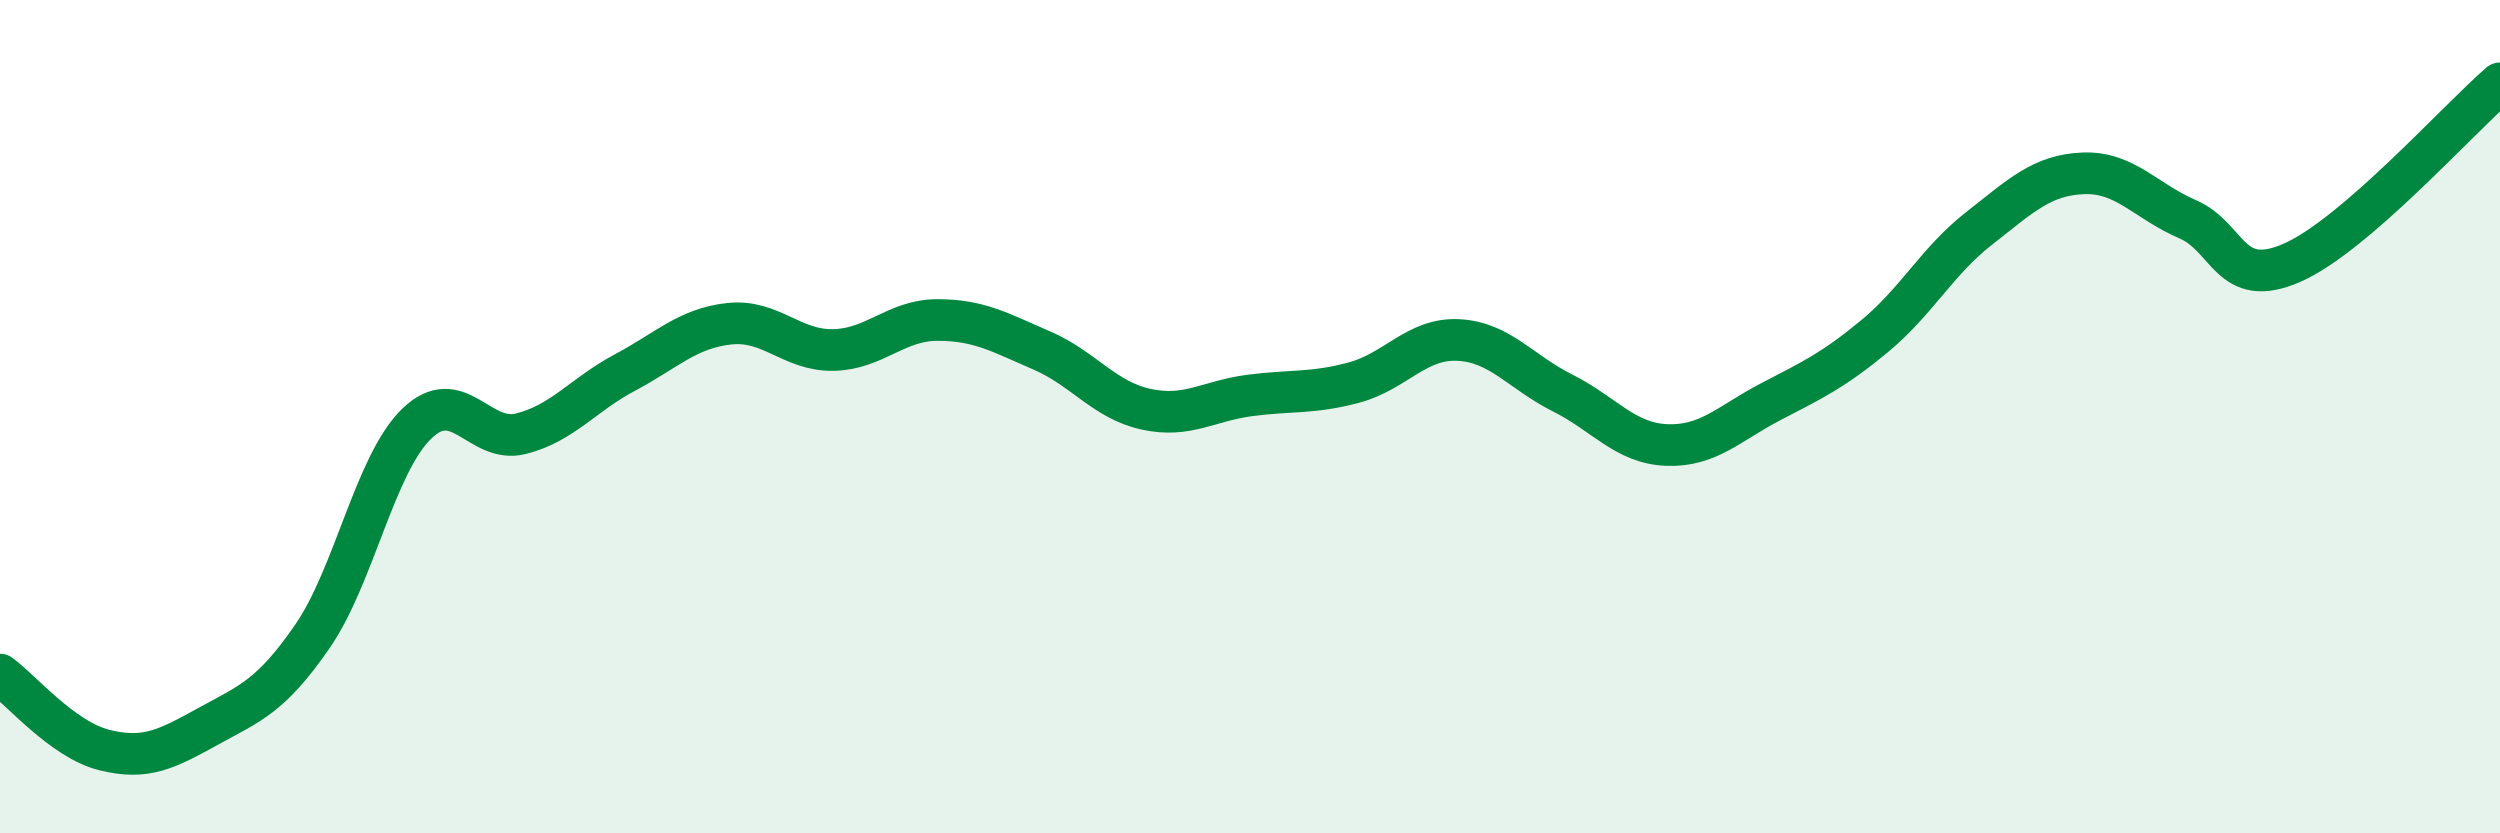 
    <svg width="60" height="20" viewBox="0 0 60 20" xmlns="http://www.w3.org/2000/svg">
      <path
        d="M 0,16.19 C 0.5,16.55 1.5,17.75 2.5,18 C 3.5,18.25 4,17.98 5,17.43 C 6,16.88 6.5,16.72 7.5,15.27 C 8.5,13.82 9,11.14 10,10.17 C 11,9.2 11.5,10.66 12.5,10.41 C 13.5,10.16 14,9.47 15,8.94 C 16,8.41 16.5,7.88 17.5,7.77 C 18.5,7.66 19,8.42 20,8.4 C 21,8.38 21.5,7.68 22.5,7.68 C 23.5,7.68 24,7.98 25,8.41 C 26,8.84 26.5,9.6 27.5,9.82 C 28.5,10.04 29,9.62 30,9.49 C 31,9.36 31.5,9.45 32.5,9.18 C 33.5,8.91 34,8.11 35,8.16 C 36,8.21 36.5,8.93 37.5,9.43 C 38.5,9.93 39,10.64 40,10.68 C 41,10.72 41.5,10.16 42.5,9.64 C 43.5,9.12 44,8.89 45,8.06 C 46,7.23 46.5,6.26 47.5,5.48 C 48.5,4.7 49,4.2 50,4.16 C 51,4.12 51.5,4.83 52.5,5.26 C 53.5,5.69 53.5,6.96 55,6.31 C 56.5,5.66 59,2.86 60,2L60 20L0 20Z"
        fill="#008740"
        opacity="0.1"
        stroke-linecap="round"
        stroke-linejoin="round"
      />
      <path
        d="M 0,16.19 C 0.5,16.55 1.5,17.75 2.5,18 C 3.5,18.25 4,17.98 5,17.43 C 6,16.88 6.5,16.72 7.5,15.27 C 8.5,13.82 9,11.14 10,10.17 C 11,9.2 11.5,10.66 12.5,10.41 C 13.5,10.16 14,9.47 15,8.94 C 16,8.41 16.5,7.88 17.5,7.77 C 18.5,7.66 19,8.42 20,8.4 C 21,8.38 21.5,7.68 22.5,7.68 C 23.5,7.68 24,7.98 25,8.41 C 26,8.84 26.5,9.6 27.5,9.82 C 28.5,10.04 29,9.62 30,9.49 C 31,9.36 31.5,9.45 32.5,9.18 C 33.5,8.91 34,8.11 35,8.16 C 36,8.21 36.5,8.93 37.5,9.43 C 38.5,9.93 39,10.64 40,10.68 C 41,10.72 41.5,10.16 42.5,9.64 C 43.5,9.12 44,8.89 45,8.06 C 46,7.23 46.5,6.26 47.5,5.48 C 48.5,4.7 49,4.2 50,4.16 C 51,4.12 51.5,4.83 52.5,5.26 C 53.5,5.69 53.5,6.96 55,6.31 C 56.5,5.66 59,2.86 60,2"
        stroke="#008740"
        stroke-width="1"
        fill="none"
        stroke-linecap="round"
        stroke-linejoin="round"
      />
    </svg>
  